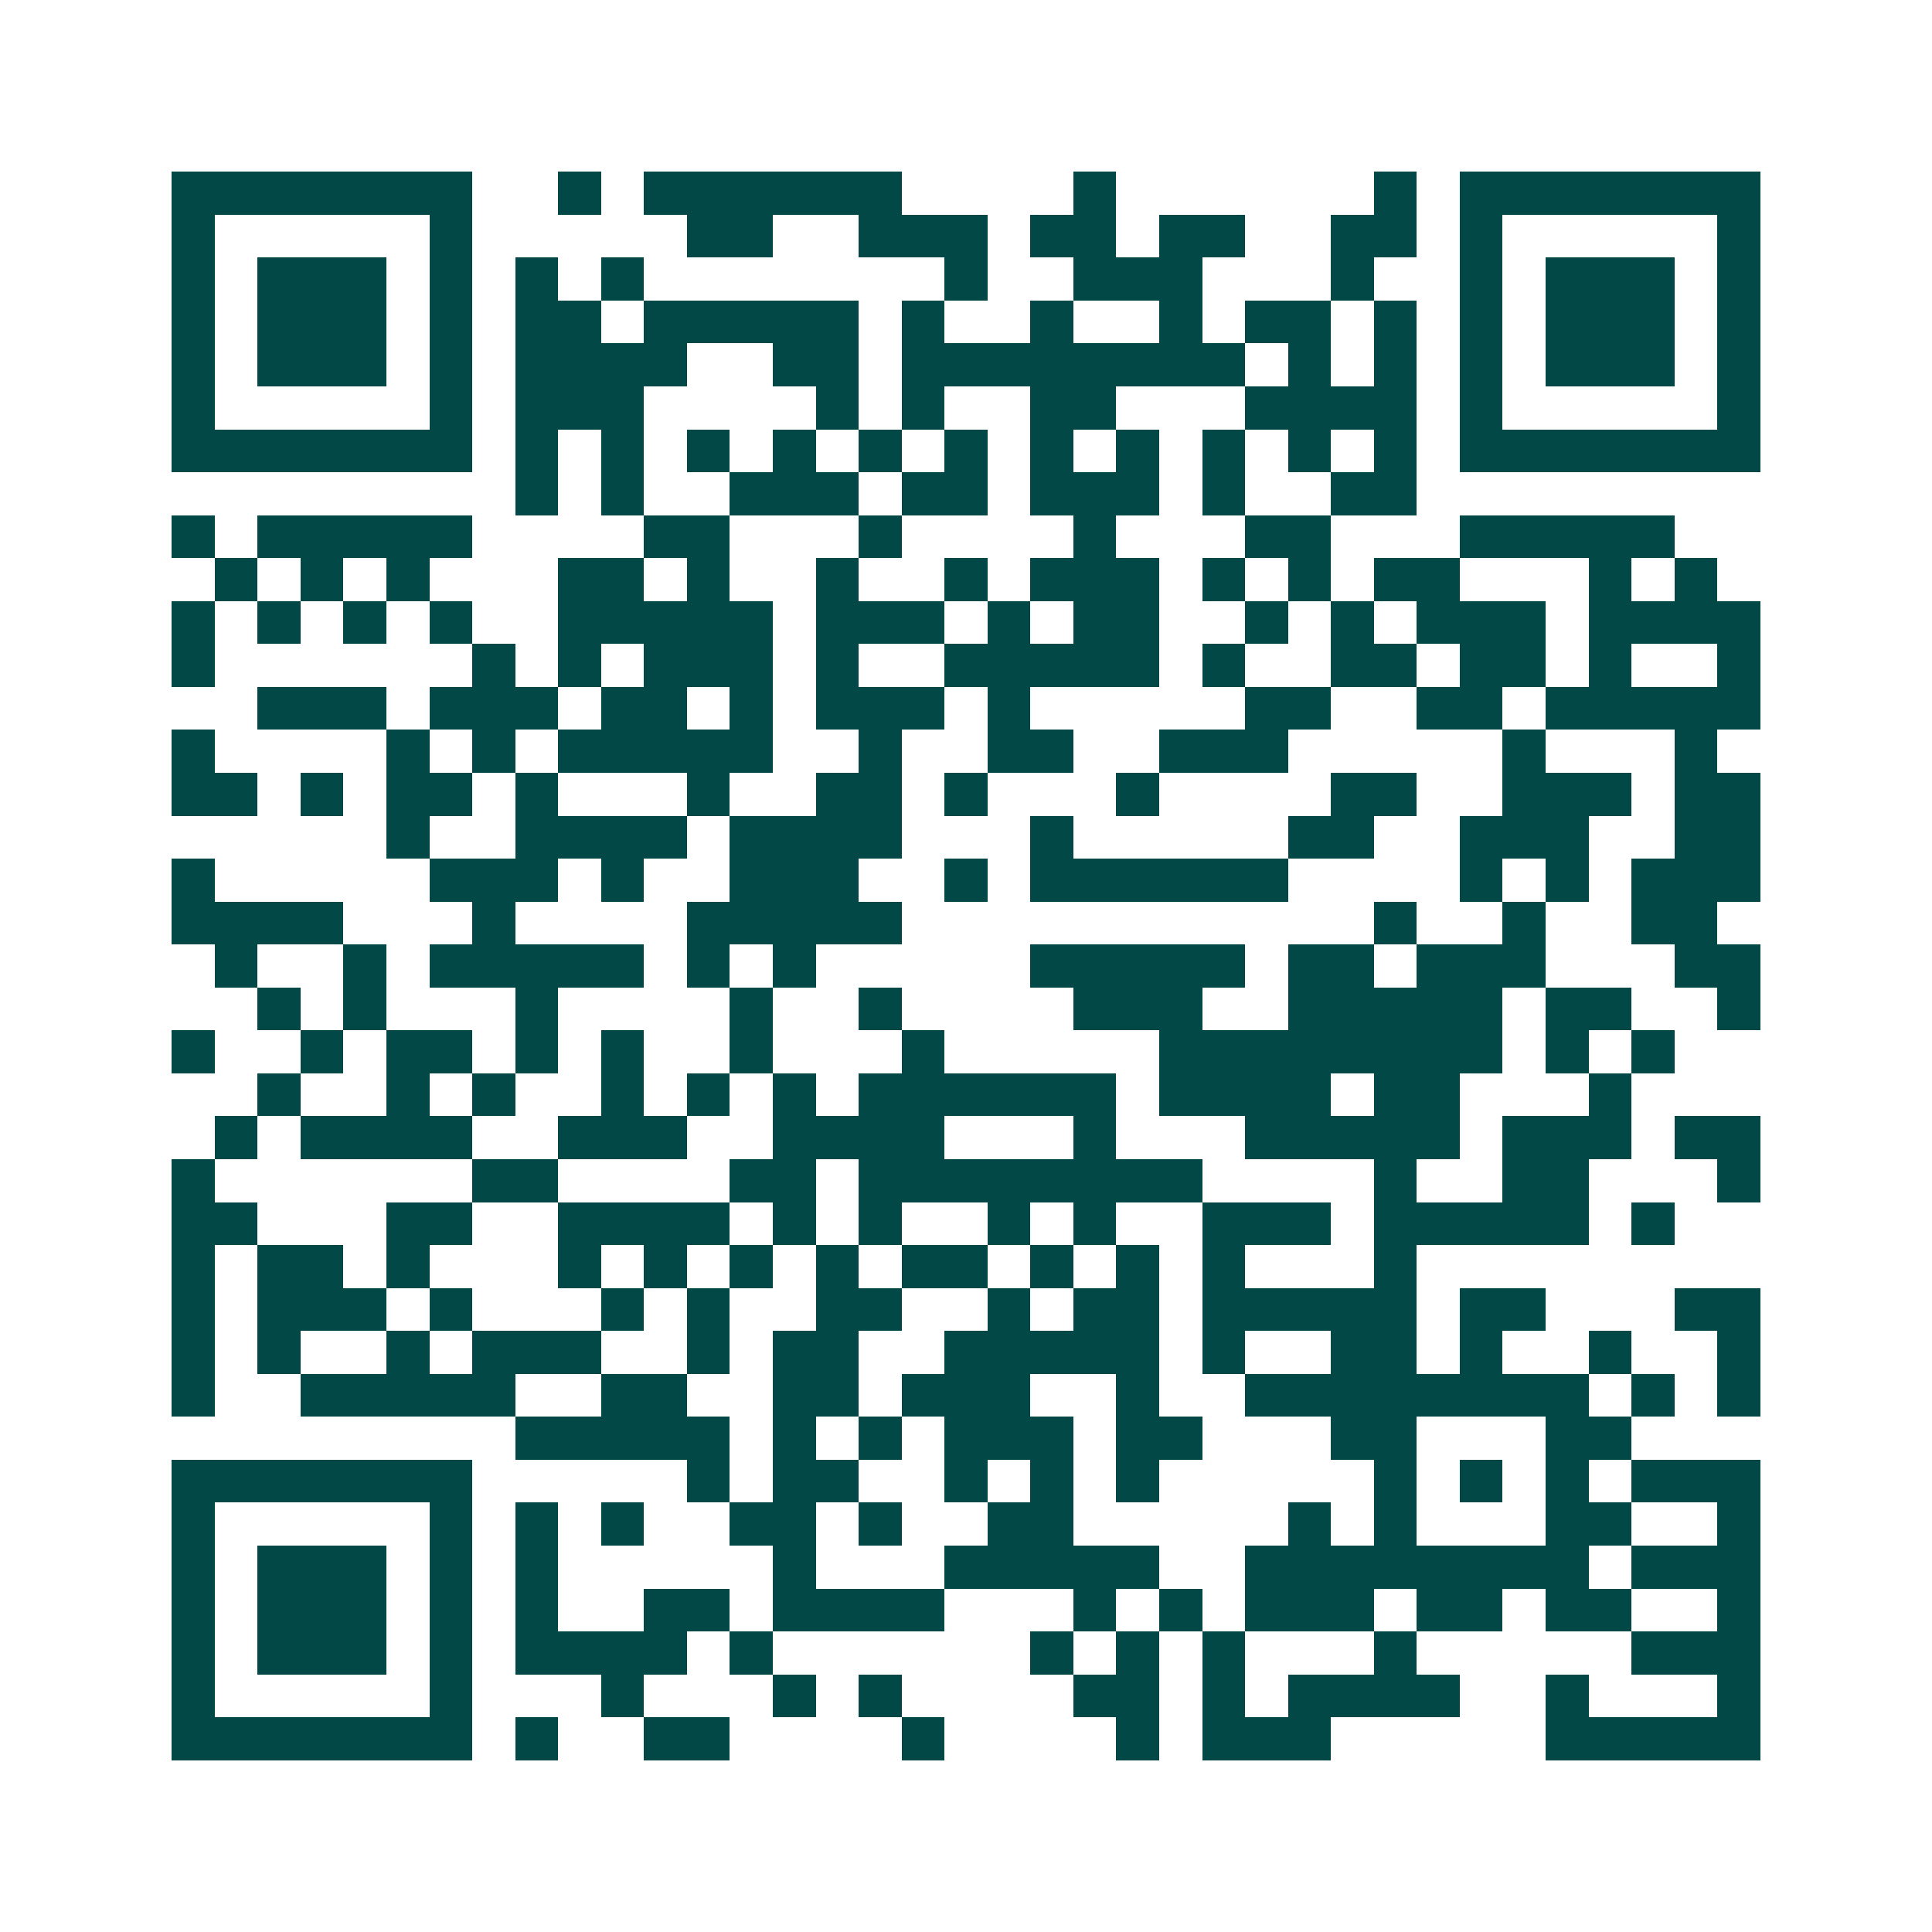 <svg xmlns="http://www.w3.org/2000/svg" width="200" height="200" viewBox="0 0 45 45" shape-rendering="crispEdges"><path fill="#ffffff" d="M0 0h45v45H0z"/><path stroke="#014847" d="M4 4.5h7m2 0h1m1 0h6m4 0h1m6 0h1m1 0h7M4 5.5h1m5 0h1m5 0h2m2 0h3m1 0h2m1 0h2m2 0h2m1 0h1m5 0h1M4 6.5h1m1 0h3m1 0h1m1 0h1m1 0h1m7 0h1m2 0h3m3 0h1m2 0h1m1 0h3m1 0h1M4 7.5h1m1 0h3m1 0h1m1 0h2m1 0h5m1 0h1m2 0h1m2 0h1m1 0h2m1 0h1m1 0h1m1 0h3m1 0h1M4 8.5h1m1 0h3m1 0h1m1 0h4m2 0h2m1 0h8m1 0h1m1 0h1m1 0h1m1 0h3m1 0h1M4 9.5h1m5 0h1m1 0h3m4 0h1m1 0h1m2 0h2m3 0h4m1 0h1m5 0h1M4 10.5h7m1 0h1m1 0h1m1 0h1m1 0h1m1 0h1m1 0h1m1 0h1m1 0h1m1 0h1m1 0h1m1 0h1m1 0h7M12 11.5h1m1 0h1m2 0h3m1 0h2m1 0h3m1 0h1m2 0h2M4 12.5h1m1 0h5m4 0h2m3 0h1m4 0h1m3 0h2m3 0h5M5 13.5h1m1 0h1m1 0h1m3 0h2m1 0h1m2 0h1m2 0h1m1 0h3m1 0h1m1 0h1m1 0h2m3 0h1m1 0h1M4 14.5h1m1 0h1m1 0h1m1 0h1m2 0h5m1 0h3m1 0h1m1 0h2m2 0h1m1 0h1m1 0h3m1 0h4M4 15.5h1m6 0h1m1 0h1m1 0h3m1 0h1m2 0h5m1 0h1m2 0h2m1 0h2m1 0h1m2 0h1M6 16.5h3m1 0h3m1 0h2m1 0h1m1 0h3m1 0h1m5 0h2m2 0h2m1 0h5M4 17.5h1m4 0h1m1 0h1m1 0h5m2 0h1m2 0h2m2 0h3m5 0h1m3 0h1M4 18.5h2m1 0h1m1 0h2m1 0h1m3 0h1m2 0h2m1 0h1m3 0h1m4 0h2m2 0h3m1 0h2M9 19.5h1m2 0h4m1 0h4m3 0h1m5 0h2m2 0h3m2 0h2M4 20.5h1m5 0h3m1 0h1m2 0h3m2 0h1m1 0h6m4 0h1m1 0h1m1 0h3M4 21.5h4m3 0h1m4 0h5m11 0h1m2 0h1m2 0h2M5 22.5h1m2 0h1m1 0h5m1 0h1m1 0h1m5 0h5m1 0h2m1 0h3m3 0h2M6 23.5h1m1 0h1m3 0h1m4 0h1m2 0h1m4 0h3m2 0h5m1 0h2m2 0h1M4 24.5h1m2 0h1m1 0h2m1 0h1m1 0h1m2 0h1m3 0h1m5 0h8m1 0h1m1 0h1M6 25.5h1m2 0h1m1 0h1m2 0h1m1 0h1m1 0h1m1 0h6m1 0h4m1 0h2m3 0h1M5 26.5h1m1 0h4m2 0h3m2 0h4m3 0h1m3 0h5m1 0h3m1 0h2M4 27.5h1m6 0h2m4 0h2m1 0h8m4 0h1m2 0h2m3 0h1M4 28.5h2m3 0h2m2 0h4m1 0h1m1 0h1m2 0h1m1 0h1m2 0h3m1 0h5m1 0h1M4 29.5h1m1 0h2m1 0h1m3 0h1m1 0h1m1 0h1m1 0h1m1 0h2m1 0h1m1 0h1m1 0h1m3 0h1M4 30.5h1m1 0h3m1 0h1m3 0h1m1 0h1m2 0h2m2 0h1m1 0h2m1 0h5m1 0h2m3 0h2M4 31.5h1m1 0h1m2 0h1m1 0h3m2 0h1m1 0h2m2 0h5m1 0h1m2 0h2m1 0h1m2 0h1m2 0h1M4 32.5h1m2 0h5m2 0h2m2 0h2m1 0h3m2 0h1m2 0h8m1 0h1m1 0h1M12 33.5h5m1 0h1m1 0h1m1 0h3m1 0h2m3 0h2m3 0h2M4 34.5h7m5 0h1m1 0h2m2 0h1m1 0h1m1 0h1m5 0h1m1 0h1m1 0h1m1 0h3M4 35.5h1m5 0h1m1 0h1m1 0h1m2 0h2m1 0h1m2 0h2m5 0h1m1 0h1m3 0h2m2 0h1M4 36.5h1m1 0h3m1 0h1m1 0h1m5 0h1m3 0h5m2 0h8m1 0h3M4 37.5h1m1 0h3m1 0h1m1 0h1m2 0h2m1 0h4m3 0h1m1 0h1m1 0h3m1 0h2m1 0h2m2 0h1M4 38.5h1m1 0h3m1 0h1m1 0h4m1 0h1m6 0h1m1 0h1m1 0h1m3 0h1m5 0h3M4 39.5h1m5 0h1m3 0h1m3 0h1m1 0h1m4 0h2m1 0h1m1 0h4m2 0h1m3 0h1M4 40.5h7m1 0h1m2 0h2m4 0h1m4 0h1m1 0h3m5 0h5"/></svg>

